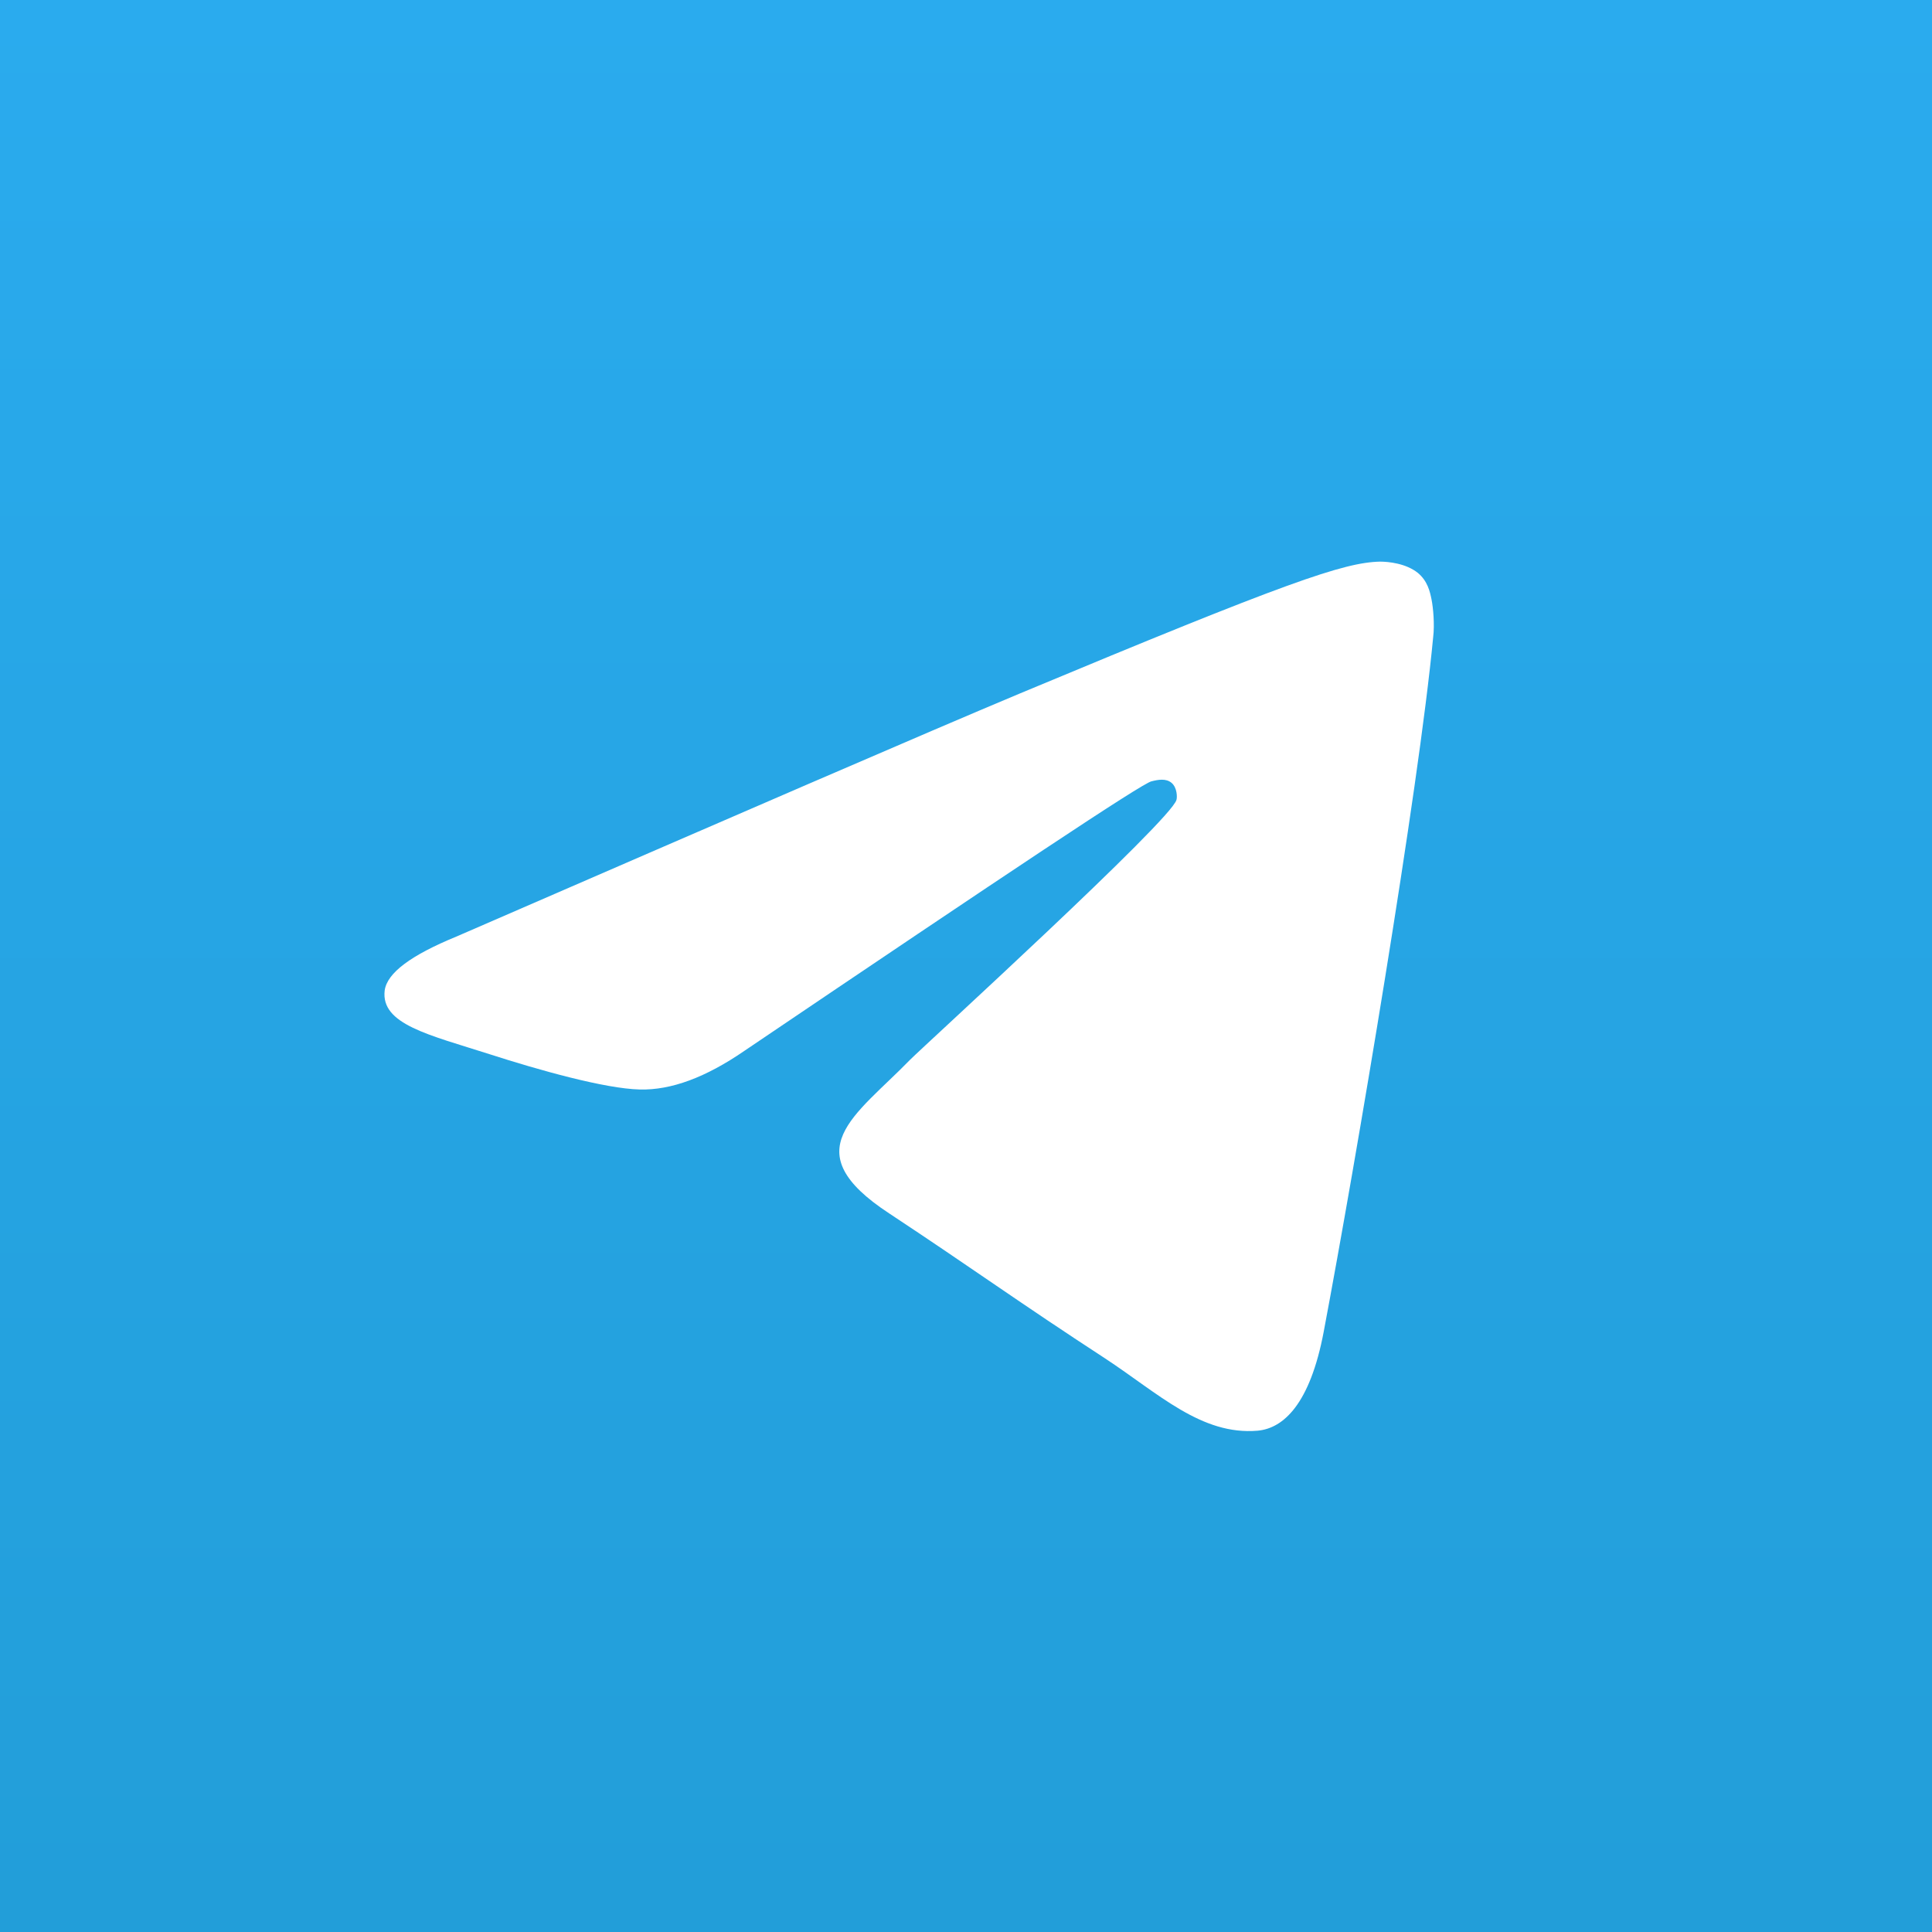<svg width="100" height="100" viewBox="0 0 100 100" fill="none" xmlns="http://www.w3.org/2000/svg">
<rect x="0" y="0" width="100" height="100" fill="#333333" stroke="none"/>
<rect width="100" height="100" fill="url(#paint0_linear_5087_3169)"/>
<path fill-rule="evenodd" clip-rule="evenodd" d="M23.617 48.479C38.195 42.148 47.899 37.942 52.772 35.901C66.641 30.111 69.557 29.112 71.431 29.07C71.847 29.07 72.764 29.154 73.388 29.653C73.888 30.07 74.013 30.611 74.096 31.028C74.18 31.444 74.263 32.319 74.18 32.985C73.43 40.899 70.181 60.099 68.515 68.929C67.807 72.677 66.433 73.927 65.1 74.052C62.185 74.302 59.977 72.136 57.187 70.303C52.772 67.429 50.315 65.638 46.025 62.806C41.068 59.558 44.275 57.767 47.108 54.851C47.857 54.102 60.644 42.44 60.894 41.398C60.935 41.274 60.935 40.774 60.644 40.524C60.352 40.274 59.936 40.357 59.602 40.441C59.144 40.524 52.147 45.189 38.528 54.393C36.529 55.767 34.738 56.434 33.113 56.392C31.323 56.351 27.907 55.393 25.325 54.56C22.201 53.56 19.702 53.019 19.911 51.269C20.035 50.353 21.285 49.437 23.617 48.479Z" fill="white"/>
<defs>
<linearGradient id="paint0_linear_5087_3169" x1="49.958" y1="0" x2="49.958" y2="99.209" gradientUnits="userSpaceOnUse">
<stop stop-color="#2AABEE"/>
<stop offset="1" stop-color="#229ED9"/>
</linearGradient>
</defs>
</svg>
